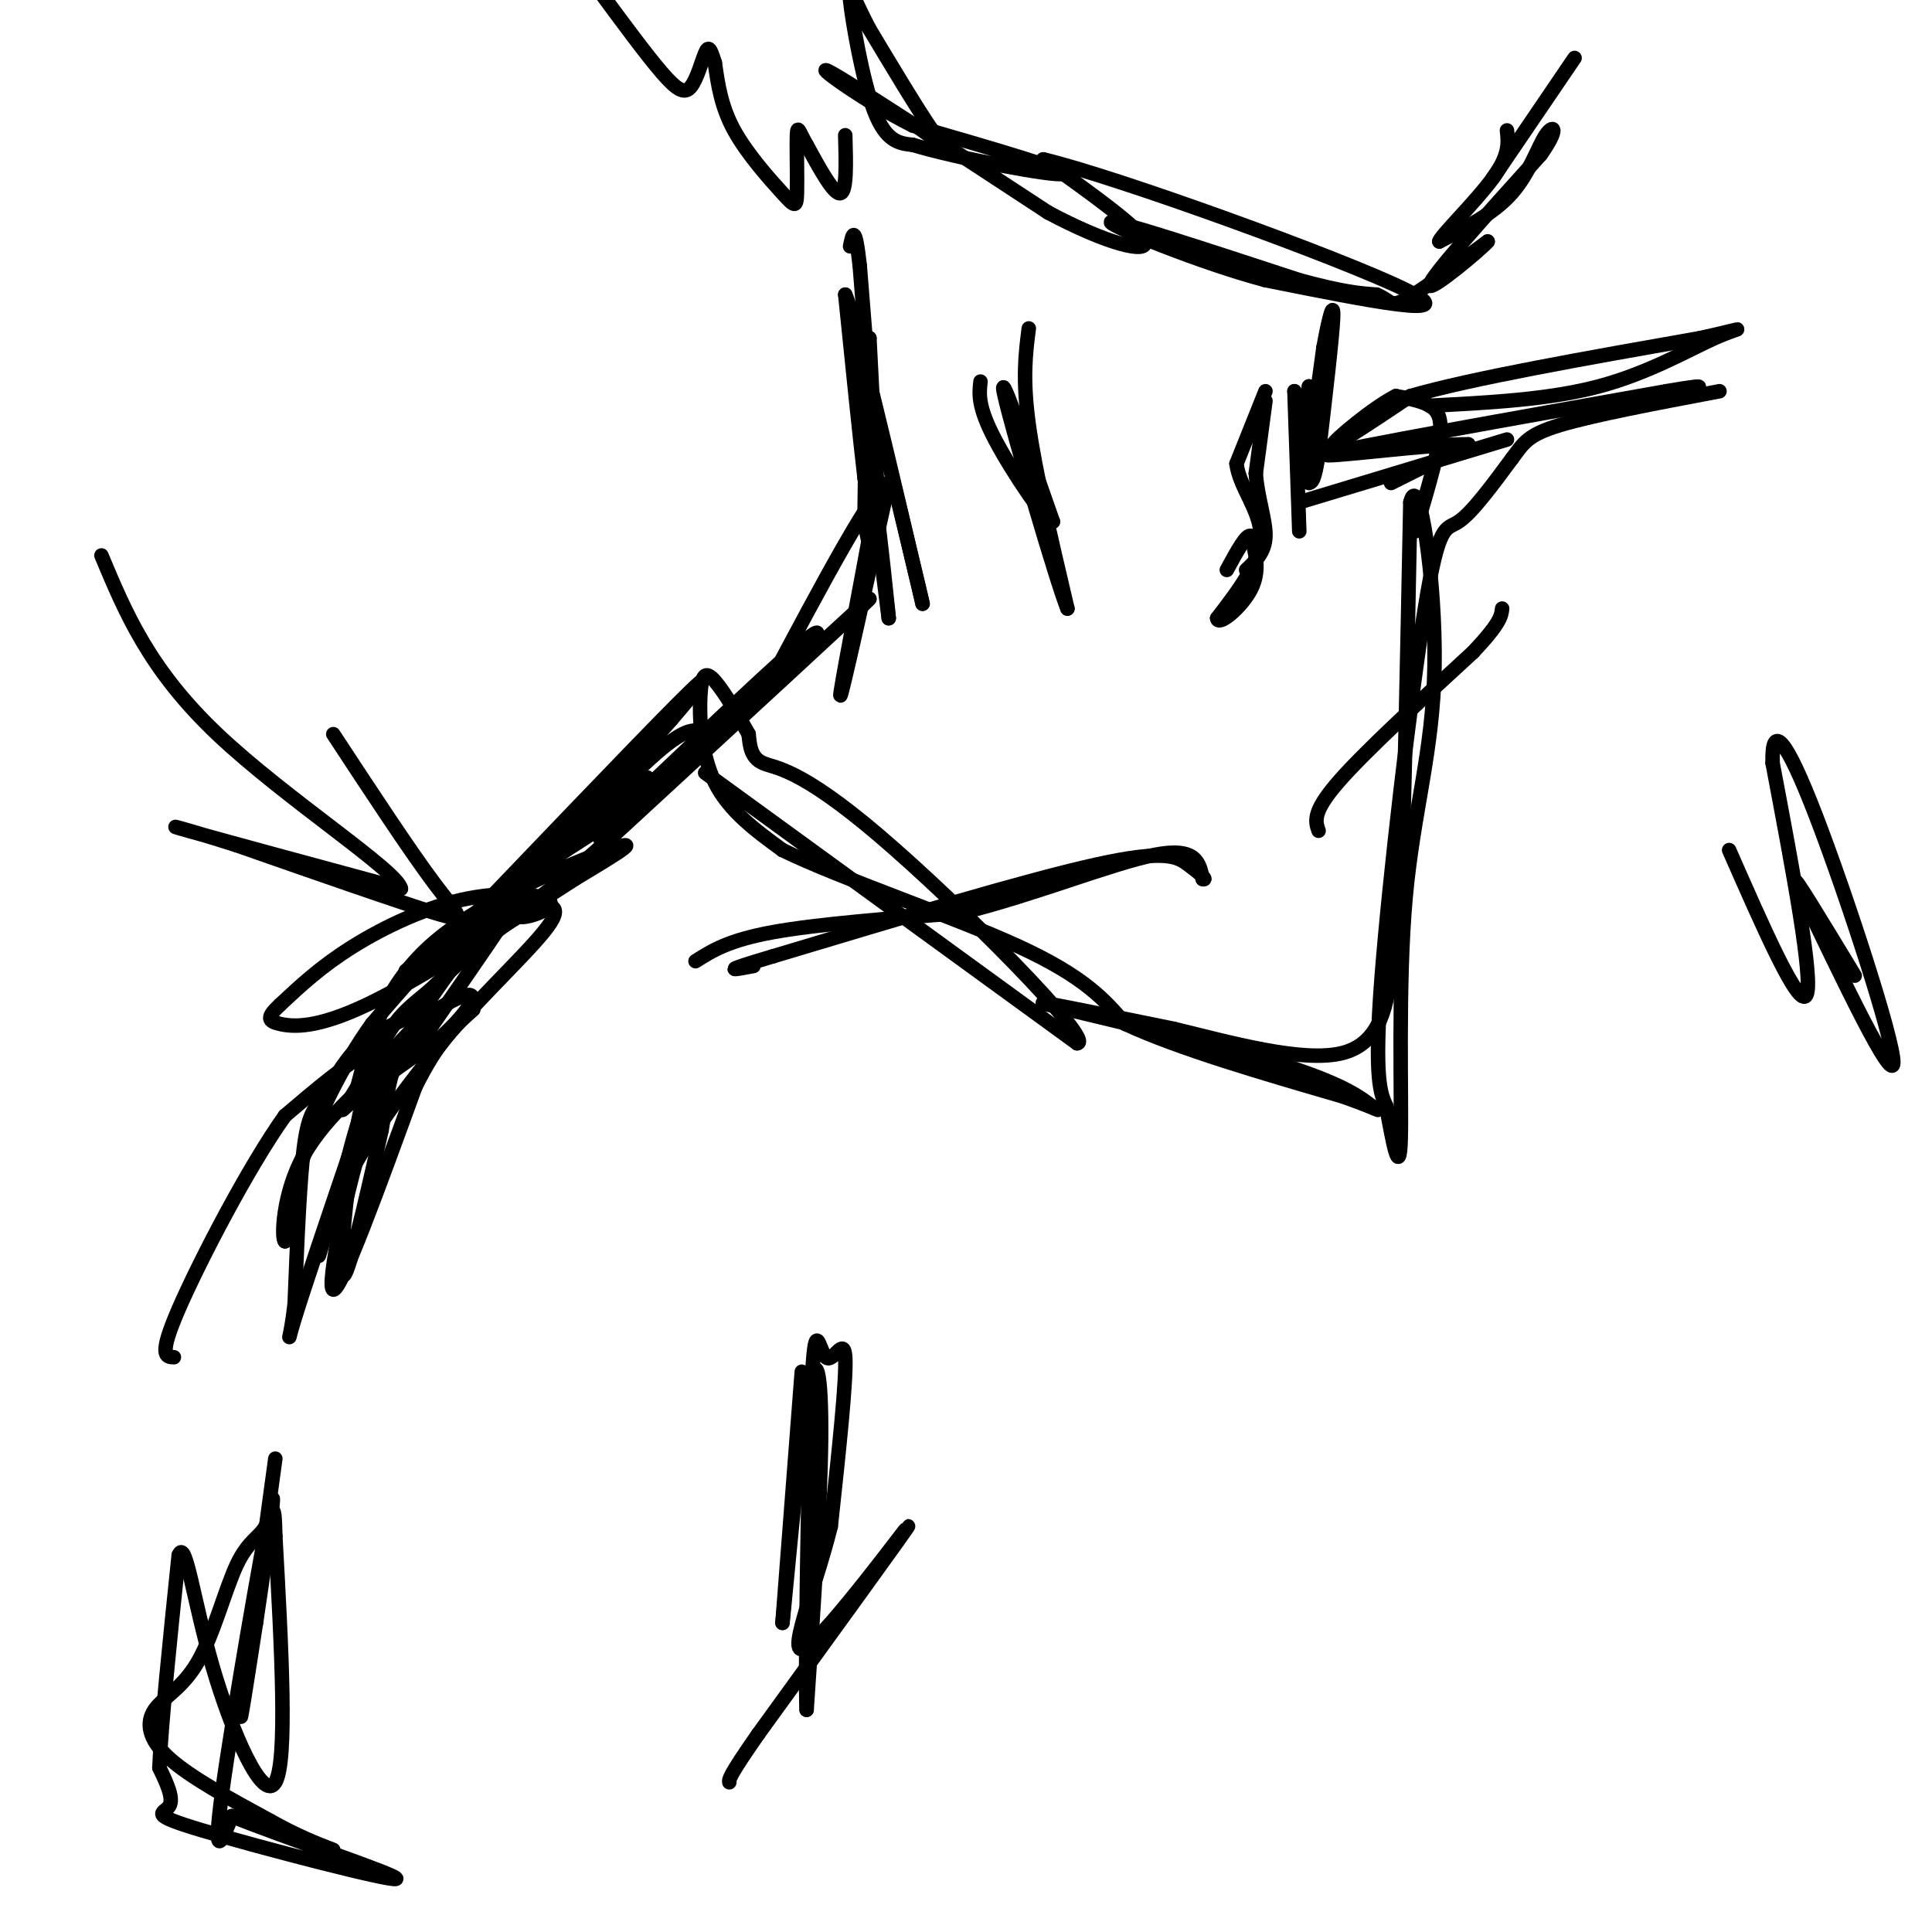 <svg viewBox='0 0 400 400' version='1.1' xmlns='http://www.w3.org/2000/svg' xmlns:xlink='http://www.w3.org/1999/xlink'><g fill='none' stroke='#000000' stroke-width='3' stroke-linecap='round' stroke-linejoin='round'><path d='M182,109c0.000,0.000 -2.000,-39.000 -2,-39'/><path d='M180,70c-0.500,-0.500 -0.750,17.750 -1,36'/><path d='M179,106c0.378,7.511 1.822,8.289 2,6c0.178,-2.289 -0.911,-7.644 -2,-13'/><path d='M179,99c-1.000,-8.500 -2.500,-23.250 -4,-38'/><path d='M175,61c2.000,4.333 9.000,34.167 16,64'/><path d='M191,125c0.500,1.667 -6.250,-26.167 -13,-54'/><path d='M178,71c-1.167,0.500 2.417,28.750 6,57'/><path d='M184,128c0.311,2.689 -1.911,-19.089 -3,-26c-1.089,-6.911 -1.044,1.044 -1,9'/><path d='M180,111c-1.933,10.689 -6.267,32.911 -6,33c0.267,0.089 5.133,-21.956 10,-44'/><path d='M184,100c-2.500,-0.333 -13.750,20.833 -25,42'/><path d='M159,142c-0.156,2.711 11.956,-11.511 10,-11c-1.956,0.511 -17.978,15.756 -34,31'/><path d='M135,162c-9.156,8.911 -15.044,15.689 -7,9c8.044,-6.689 30.022,-26.844 52,-47'/><path d='M180,124c-0.167,0.333 -26.583,24.667 -53,49'/><path d='M127,173c-12.167,10.833 -16.083,13.417 -20,16'/><path d='M107,189c-0.813,2.204 7.153,-0.285 7,-2c-0.153,-1.715 -8.426,-2.654 -17,-1c-8.574,1.654 -17.450,5.901 -24,10c-6.550,4.099 -10.775,8.049 -15,12'/><path d='M58,208c-2.881,2.690 -2.583,3.417 0,4c2.583,0.583 7.452,1.024 18,-4c10.548,-5.024 26.774,-15.512 43,-26'/><path d='M119,182c10.190,-6.155 14.167,-8.542 7,-6c-7.167,2.542 -25.476,10.012 -36,19c-10.524,8.988 -13.262,19.494 -16,30'/><path d='M74,225c-3.511,5.911 -4.289,5.689 -1,3c3.289,-2.689 10.644,-7.844 18,-13'/><path d='M91,215c4.976,-4.452 8.417,-9.083 6,-9c-2.417,0.083 -10.690,4.881 -16,12c-5.310,7.119 -7.655,16.560 -10,26'/><path d='M71,244c-2.857,8.381 -5.000,16.333 -5,16c0.000,-0.333 2.143,-8.952 7,-18c4.857,-9.048 12.429,-18.524 20,-28'/><path d='M93,214c8.048,-9.298 18.167,-18.542 21,-23c2.833,-4.458 -1.619,-4.131 -7,-1c-5.381,3.131 -11.690,9.065 -18,15'/><path d='M89,205c-4.246,3.510 -5.860,4.786 -8,8c-2.140,3.214 -4.807,8.365 -7,20c-2.193,11.635 -3.912,29.753 -3,31c0.912,1.247 4.456,-14.376 8,-30'/><path d='M79,234c1.429,-7.964 1.000,-12.875 8,-24c7.000,-11.125 21.429,-28.464 23,-29c1.571,-0.536 -9.714,15.732 -21,32'/><path d='M89,213c-5.571,6.952 -9.000,8.333 -13,20c-4.000,11.667 -8.571,33.619 -7,34c1.571,0.381 9.286,-20.810 17,-42'/><path d='M86,225c4.833,-9.667 8.417,-12.833 12,-16'/><path d='M262,83c0.000,0.000 -2.000,15.000 -2,15'/><path d='M260,98c0.311,4.911 2.089,9.689 2,13c-0.089,3.311 -2.044,5.156 -4,7'/><path d='M262,81c0.000,0.000 -6.000,15.000 -6,15'/><path d='M256,96c0.578,4.911 5.022,9.689 5,15c-0.022,5.311 -4.511,11.156 -9,17'/><path d='M252,128c0.156,1.800 5.044,-2.200 7,-6c1.956,-3.800 0.978,-7.400 0,-11'/><path d='M259,111c-0.833,-0.667 -2.917,3.167 -5,7'/><path d='M144,199c3.417,-2.167 6.833,-4.333 16,-6c9.167,-1.667 24.083,-2.833 39,-4'/><path d='M199,189c14.511,-3.511 31.289,-10.289 40,-12c8.711,-1.711 9.356,1.644 10,5'/><path d='M249,182c1.202,0.321 -0.792,-1.375 -3,-3c-2.208,-1.625 -4.631,-3.179 -19,0c-14.369,3.179 -40.685,11.089 -67,19'/><path d='M160,198c-11.833,3.500 -7.917,2.750 -4,2'/><path d='M273,172c-0.667,-1.917 -1.333,-3.833 4,-10c5.333,-6.167 16.667,-16.583 28,-27'/><path d='M305,135c5.667,-6.000 5.833,-7.500 6,-9'/><path d='M269,104c0.000,0.000 43.000,-13.000 43,-13'/><path d='M269,110c0.000,0.000 -1.000,-29.000 -1,-29'/><path d='M268,81c0.244,-0.467 1.356,12.867 2,15c0.644,2.133 0.822,-6.933 1,-16'/><path d='M271,80c-0.244,2.667 -1.356,17.333 -1,18c0.356,0.667 2.178,-12.667 4,-26'/><path d='M274,72c1.200,-6.622 2.200,-10.178 2,-6c-0.200,4.178 -1.600,16.089 -3,28'/><path d='M273,94c-0.833,5.667 -1.417,5.833 -2,6'/><path d='M288,100c0.000,0.000 16.000,-8.000 16,-8'/><path d='M304,92c-7.067,-0.222 -32.733,3.222 -29,2c3.733,-1.222 36.867,-7.111 70,-13'/><path d='M345,81c11.667,-2.000 5.833,-0.500 0,1'/><path d='M86,210c-4.387,1.929 -8.774,3.857 -12,7c-3.226,3.143 -5.292,7.500 -7,10c-1.708,2.500 -3.060,3.143 -4,10c-0.940,6.857 -1.470,19.929 -2,33'/><path d='M61,270c-0.844,7.400 -1.956,9.400 0,3c1.956,-6.400 6.978,-21.200 12,-36'/><path d='M146,160c0.000,0.000 77.000,56.000 77,56'/><path d='M223,216c4.036,-0.238 -24.375,-28.833 -41,-43c-16.625,-14.167 -21.464,-13.905 -24,-15c-2.536,-1.095 -2.768,-3.548 -3,-6'/><path d='M155,152c-1.864,-3.359 -5.026,-8.756 -7,-11c-1.974,-2.244 -2.762,-1.335 -3,3c-0.238,4.335 0.075,12.096 3,18c2.925,5.904 8.463,9.952 14,14'/><path d='M162,176c12.089,5.911 35.311,13.689 49,20c13.689,6.311 17.844,11.156 22,16'/><path d='M233,212c11.167,5.167 28.083,10.083 45,15'/><path d='M278,227c8.700,3.112 7.951,3.391 6,2c-1.951,-1.391 -5.102,-4.451 -20,-9c-14.898,-4.549 -41.542,-10.585 -47,-12c-5.458,-1.415 10.271,1.793 26,5'/><path d='M243,213c11.369,2.750 26.792,7.125 35,5c8.208,-2.125 9.202,-10.750 10,-17c0.798,-6.250 1.399,-10.125 2,-14'/><path d='M290,187c0.667,-16.167 1.333,-49.583 2,-83'/><path d='M292,104c1.799,-7.230 5.297,16.196 5,34c-0.297,17.804 -4.388,29.986 -6,48c-1.612,18.014 -0.746,41.861 -1,50c-0.254,8.139 -1.627,0.569 -3,-7'/><path d='M287,229c-1.159,-2.550 -2.558,-5.426 -1,-26c1.558,-20.574 6.073,-58.847 9,-77c2.927,-18.153 4.265,-16.187 7,-18c2.735,-1.813 6.868,-7.407 11,-13'/><path d='M313,95c2.467,-3.267 3.133,-4.933 10,-7c6.867,-2.067 19.933,-4.533 33,-7'/><path d='M191,27c3.333,2.500 6.667,5.000 7,5c0.333,0.000 -2.333,-2.500 -5,-5'/><path d='M193,27c-3.000,-4.333 -8.000,-12.667 -13,-21'/><path d='M180,6c-3.119,-5.893 -4.417,-10.125 -4,-6c0.417,4.125 2.548,16.607 5,23c2.452,6.393 5.226,6.696 8,7'/><path d='M189,30c9.511,2.867 29.289,6.533 31,6c1.711,-0.533 -14.644,-5.267 -31,-10'/><path d='M189,26c-10.600,-5.289 -21.600,-13.511 -17,-11c4.600,2.511 24.800,15.756 45,29'/><path d='M217,44c12.378,6.600 20.822,8.600 20,6c-0.822,-2.600 -10.911,-9.800 -21,-17'/><path d='M216,33c14.689,3.444 61.911,20.556 75,27c13.089,6.444 -7.956,2.222 -29,-2'/><path d='M262,58c-13.356,-3.511 -32.244,-11.289 -32,-12c0.244,-0.711 19.622,5.644 39,12'/><path d='M269,58c9.167,2.500 12.583,2.750 16,3'/><path d='M285,61c3.067,1.222 2.733,2.778 6,1c3.267,-1.778 10.133,-6.889 17,-12'/><path d='M308,50c-1.044,1.333 -12.156,10.667 -12,9c0.156,-1.667 11.578,-14.333 23,-27'/><path d='M319,32c4.024,-5.679 2.583,-6.375 1,-4c-1.583,2.375 -3.310,7.821 -7,12c-3.690,4.179 -9.345,7.089 -15,10'/><path d='M298,50c-0.022,-0.889 7.422,-8.111 11,-13c3.578,-4.889 3.289,-7.444 3,-10'/><path d='M166,284c0.000,0.000 -4.000,52.000 -4,52'/><path d='M162,336c0.298,-2.167 3.042,-33.583 5,-46c1.958,-12.417 3.131,-5.833 3,8c-0.131,13.833 -1.565,34.917 -3,56'/><path d='M167,354c-0.346,-5.971 0.289,-48.900 1,-66c0.711,-17.100 1.499,-8.373 3,-7c1.501,1.373 3.715,-4.608 4,0c0.285,4.608 -1.357,19.804 -3,35'/><path d='M172,316c-3.214,13.071 -9.750,28.250 -5,25c4.750,-3.250 20.786,-24.929 21,-25c0.214,-0.071 -15.393,21.464 -31,43'/><path d='M157,359c-6.167,8.833 -6.083,9.417 -6,10'/><path d='M57,302c-3.167,23.167 -6.333,46.333 -7,52c-0.667,5.667 1.167,-6.167 3,-18'/><path d='M53,336c1.762,-11.667 4.667,-31.833 3,-24c-1.667,7.833 -7.905,43.667 -10,59c-2.095,15.333 -0.048,10.167 2,5'/><path d='M48,376c10.329,4.270 35.150,12.443 34,13c-1.150,0.557 -28.271,-6.504 -40,-10c-11.729,-3.496 -8.065,-3.427 -7,-5c1.065,-1.573 -0.467,-4.786 -2,-8'/><path d='M33,366c0.333,-8.667 2.167,-26.333 4,-44'/><path d='M37,322c1.429,-3.643 3.000,9.250 7,23c4.000,13.750 10.429,28.357 13,24c2.571,-4.357 1.286,-27.679 0,-51'/><path d='M57,318c-0.181,-8.538 -0.634,-4.383 -2,-2c-1.366,2.383 -3.645,2.995 -6,8c-2.355,5.005 -4.786,14.403 -8,20c-3.214,5.597 -7.211,7.391 -9,10c-1.789,2.609 -1.368,6.031 3,10c4.368,3.969 12.684,8.484 21,13'/><path d='M56,377c5.667,3.167 9.333,4.583 13,6'/><path d='M175,28c0.167,5.833 0.333,11.667 -1,12c-1.333,0.333 -4.167,-4.833 -7,-10'/><path d='M167,30c-1.545,-2.685 -1.909,-4.396 -2,-2c-0.091,2.396 0.089,8.900 0,12c-0.089,3.100 -0.447,2.796 -3,0c-2.553,-2.796 -7.301,-8.085 -10,-13c-2.699,-4.915 -3.350,-9.458 -4,-14'/><path d='M148,13c-0.944,-3.037 -1.305,-3.628 -2,-2c-0.695,1.628 -1.726,5.477 -3,7c-1.274,1.523 -2.793,0.721 -6,-3c-3.207,-3.721 -8.104,-10.360 -13,-17'/><path d='M182,105c0.000,0.000 -4.000,-50.000 -4,-50'/><path d='M178,55c-1.000,-9.000 -1.500,-6.500 -2,-4'/><path d='M213,68c-0.667,5.167 -1.333,10.333 0,20c1.333,9.667 4.667,23.833 8,38'/><path d='M221,126c-2.089,-5.022 -11.311,-36.578 -13,-44c-1.689,-7.422 4.156,9.289 10,26'/><path d='M218,108c-0.978,0.800 -8.422,-10.200 -12,-17c-3.578,-6.800 -3.289,-9.400 -3,-12'/><path d='M309,37c0.000,0.000 17.000,-25.000 17,-25'/><path d='M358,176c7.250,16.500 14.500,33.000 16,30c1.500,-3.000 -2.750,-25.500 -7,-48'/><path d='M367,158c-0.238,-8.417 2.667,-5.458 9,11c6.333,16.458 16.095,46.417 16,51c-0.095,4.583 -10.048,-16.208 -20,-37'/><path d='M372,183c-1.333,-3.000 5.333,8.000 12,19'/><path d='M69,152c7.956,12.111 15.911,24.222 21,31c5.089,6.778 7.311,8.222 0,6c-7.311,-2.222 -24.156,-8.111 -41,-14'/><path d='M49,175c-10.556,-3.378 -16.444,-4.822 -10,-3c6.444,1.822 25.222,6.911 44,12'/><path d='M83,184c-0.533,-3.600 -23.867,-18.600 -38,-32c-14.133,-13.400 -19.067,-25.200 -24,-37'/><path d='M125,171c-9.500,6.083 -19.000,12.167 -27,19c-8.000,6.833 -14.500,14.417 -21,22'/><path d='M77,212c-6.200,8.622 -11.200,19.178 -14,27c-2.800,7.822 -3.400,12.911 -4,18'/><path d='M59,257c-0.753,-0.214 -0.635,-9.748 4,-18c4.635,-8.252 13.786,-15.222 17,-19c3.214,-3.778 0.490,-4.365 -4,-2c-4.490,2.365 -10.745,7.683 -17,13'/><path d='M59,231c-7.489,10.467 -17.711,30.133 -22,40c-4.289,9.867 -2.644,9.933 -1,10'/><path d='M146,152c-1.583,-0.917 -3.167,-1.833 -9,3c-5.833,4.833 -15.917,15.417 -26,26'/><path d='M111,181c0.333,-1.000 14.167,-16.500 28,-32'/><path d='M139,149c6.844,-8.000 9.956,-12.000 1,-3c-8.956,9.000 -29.978,31.000 -51,53'/><path d='M89,199c-1.000,2.500 22.000,-17.750 45,-38'/><path d='M134,161c-0.833,0.333 -25.417,20.167 -50,40'/><path d='M293,110c2.178,-7.289 4.356,-14.578 5,-19c0.644,-4.422 -0.244,-5.978 -2,-7c-1.756,-1.022 -4.378,-1.511 -7,-2'/><path d='M289,82c-4.689,2.356 -12.911,9.244 -13,10c-0.089,0.756 7.956,-4.622 16,-10'/><path d='M292,82c12.667,-3.667 36.333,-7.833 60,-12'/><path d='M352,70c10.976,-2.405 8.417,-2.417 3,0c-5.417,2.417 -13.690,7.262 -24,10c-10.310,2.738 -22.655,3.369 -35,4'/></g>
</svg>